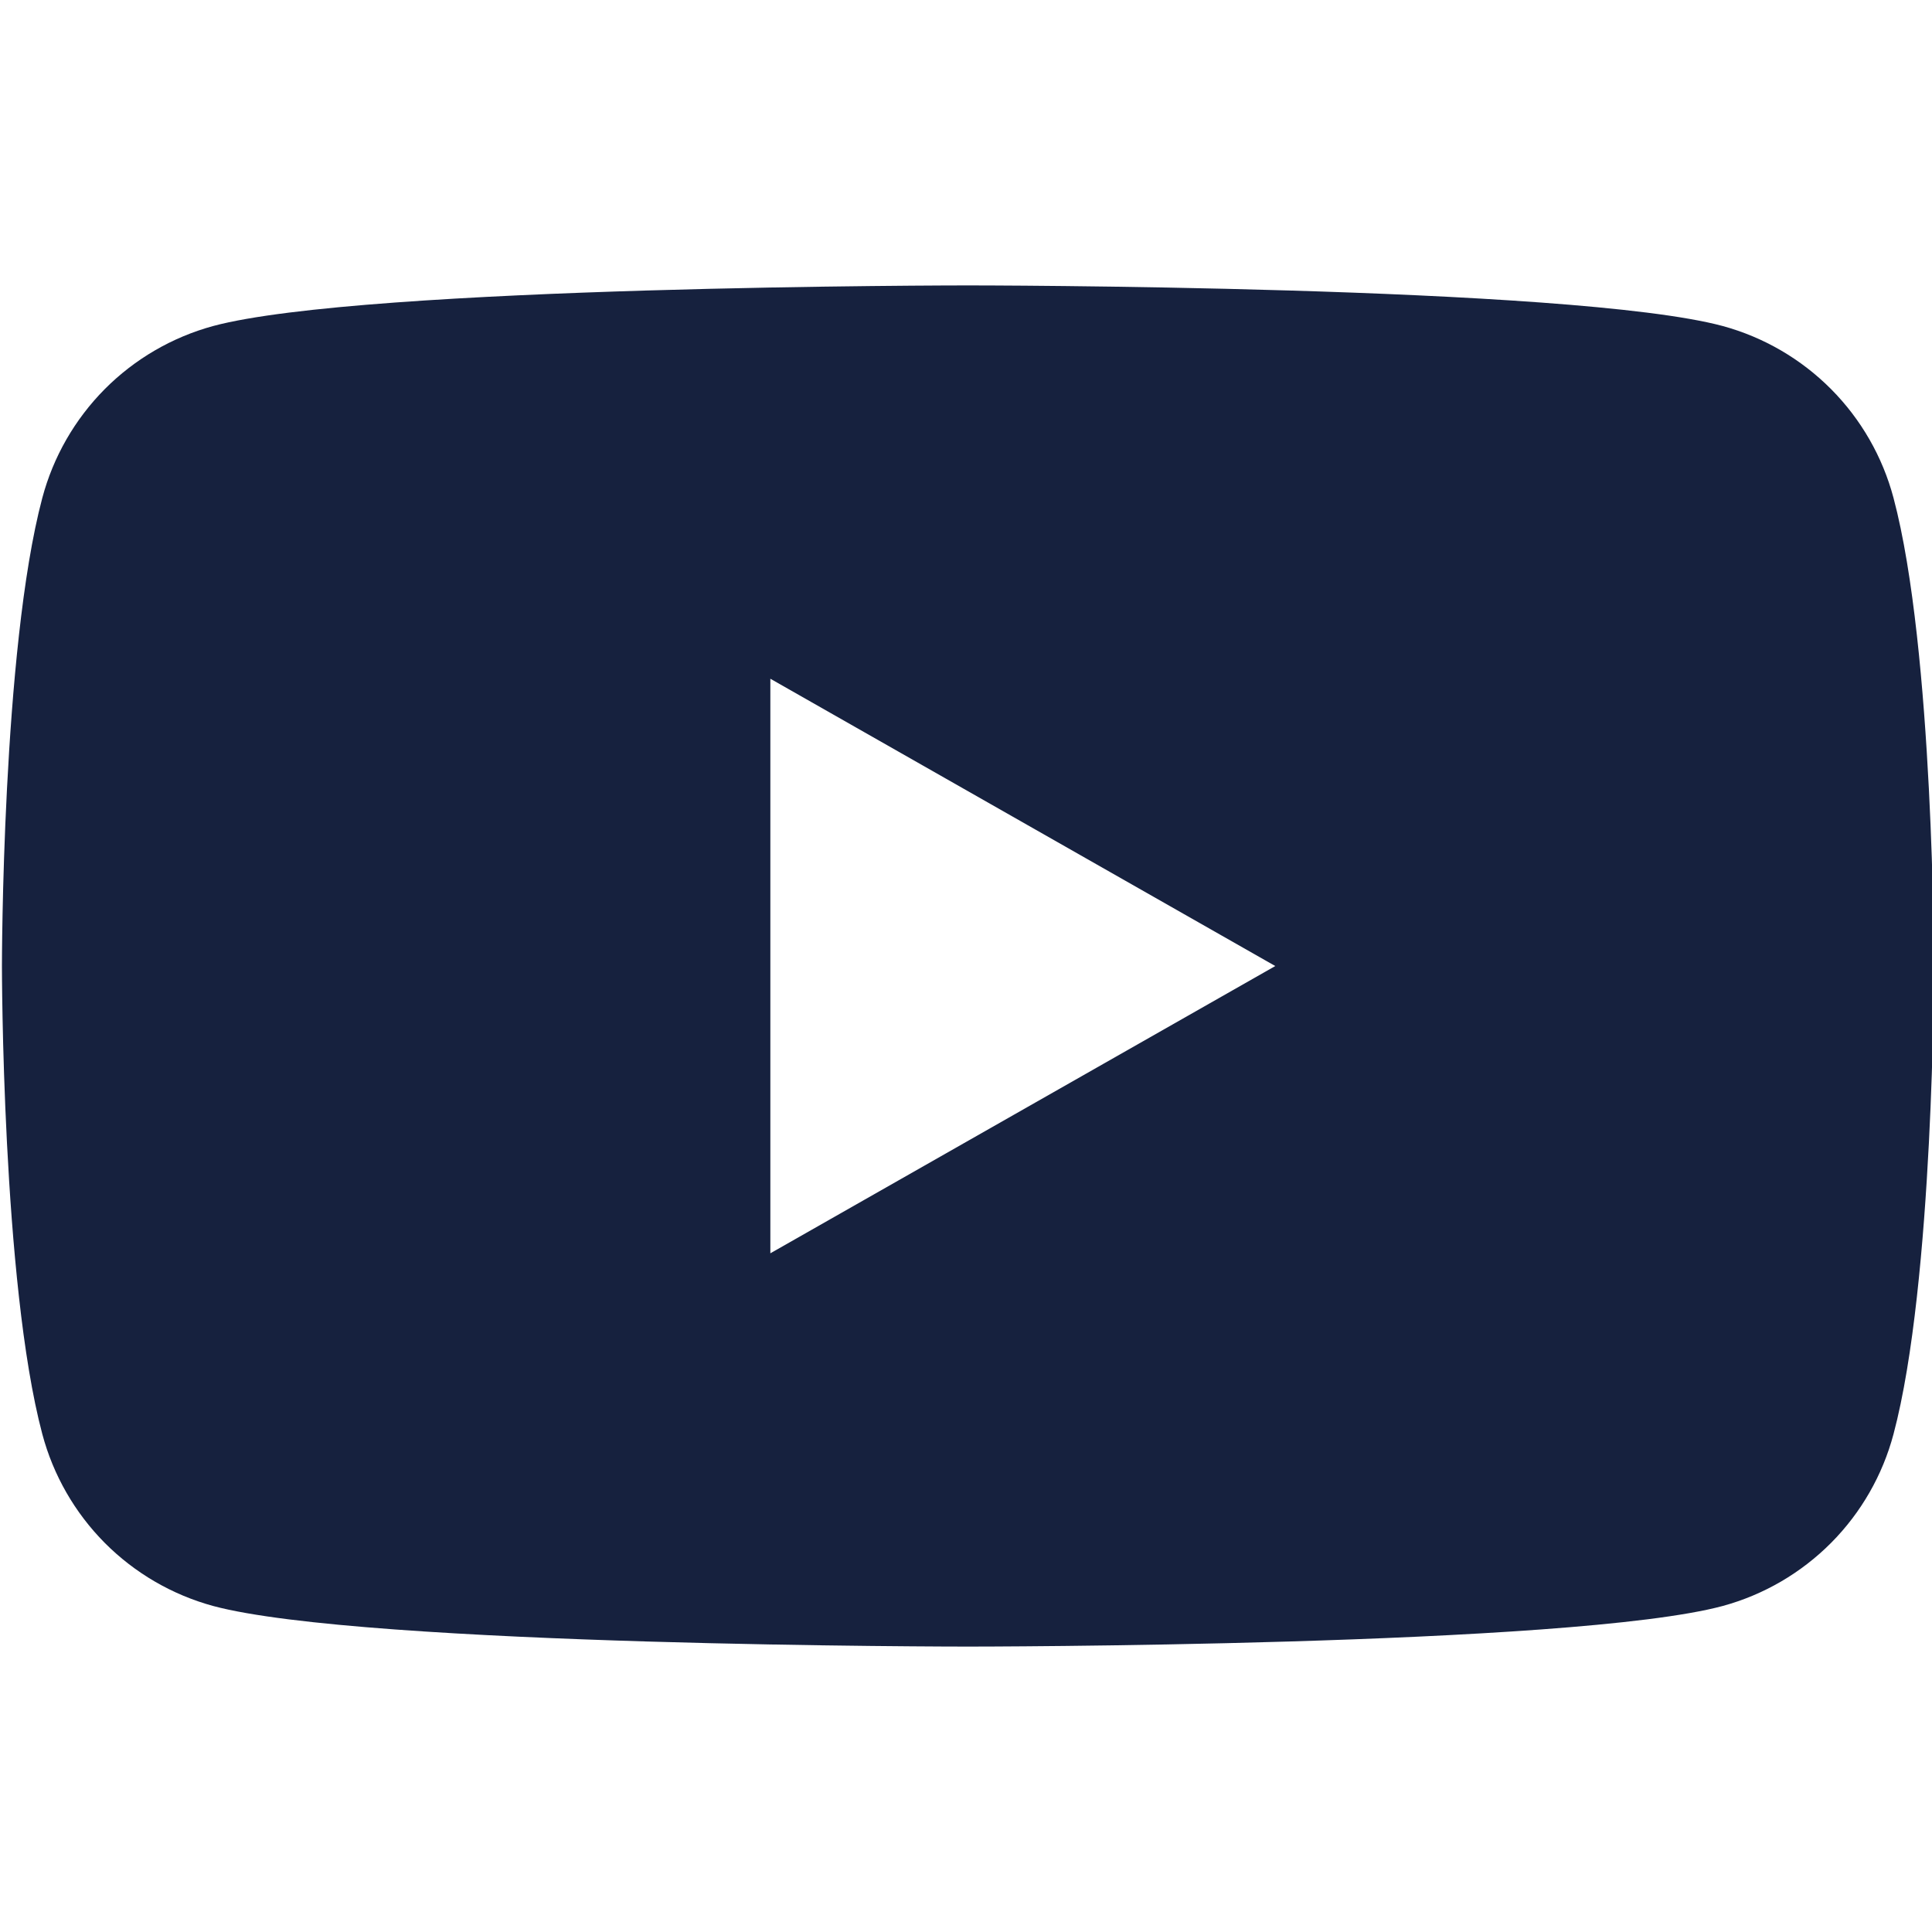 <svg width="48" height="48" viewBox="0 0 48 48" fill="none" xmlns="http://www.w3.org/2000/svg">
<g clip-path="url(#clip0_466_71)">
<path fill-rule="evenodd" clip-rule="evenodd" d="M45.493 9.668C46.238 10.418 46.773 11.35 47.044 12.371C48.048 16.14 48.048 24 48.048 24C48.048 24 48.048 31.86 47.044 35.629C46.773 36.65 46.238 37.582 45.493 38.332C44.748 39.081 43.82 39.622 42.801 39.9C39.048 40.909 24.048 40.909 24.048 40.909C24.048 40.909 9.048 40.909 5.295 39.9C4.276 39.622 3.347 39.081 2.602 38.332C1.858 37.582 1.323 36.65 1.051 35.629C0.048 31.86 0.048 24 0.048 24C0.048 24 0.048 16.14 1.051 12.371C1.323 11.35 1.858 10.418 2.602 9.668C3.347 8.919 4.276 8.378 5.295 8.1C9.048 7.091 24.048 7.091 24.048 7.091C24.048 7.091 39.048 7.091 42.801 8.1C43.82 8.378 44.748 8.919 45.493 9.668ZM31.684 24.001L19.139 16.863V31.138L31.684 24.001Z" fill="#16213E"/>
</g>
<defs>
<clipPath id="clip0_466_71">
<rect width="48" height="48" fill="white"/>
</clipPath>
</defs>
</svg>
